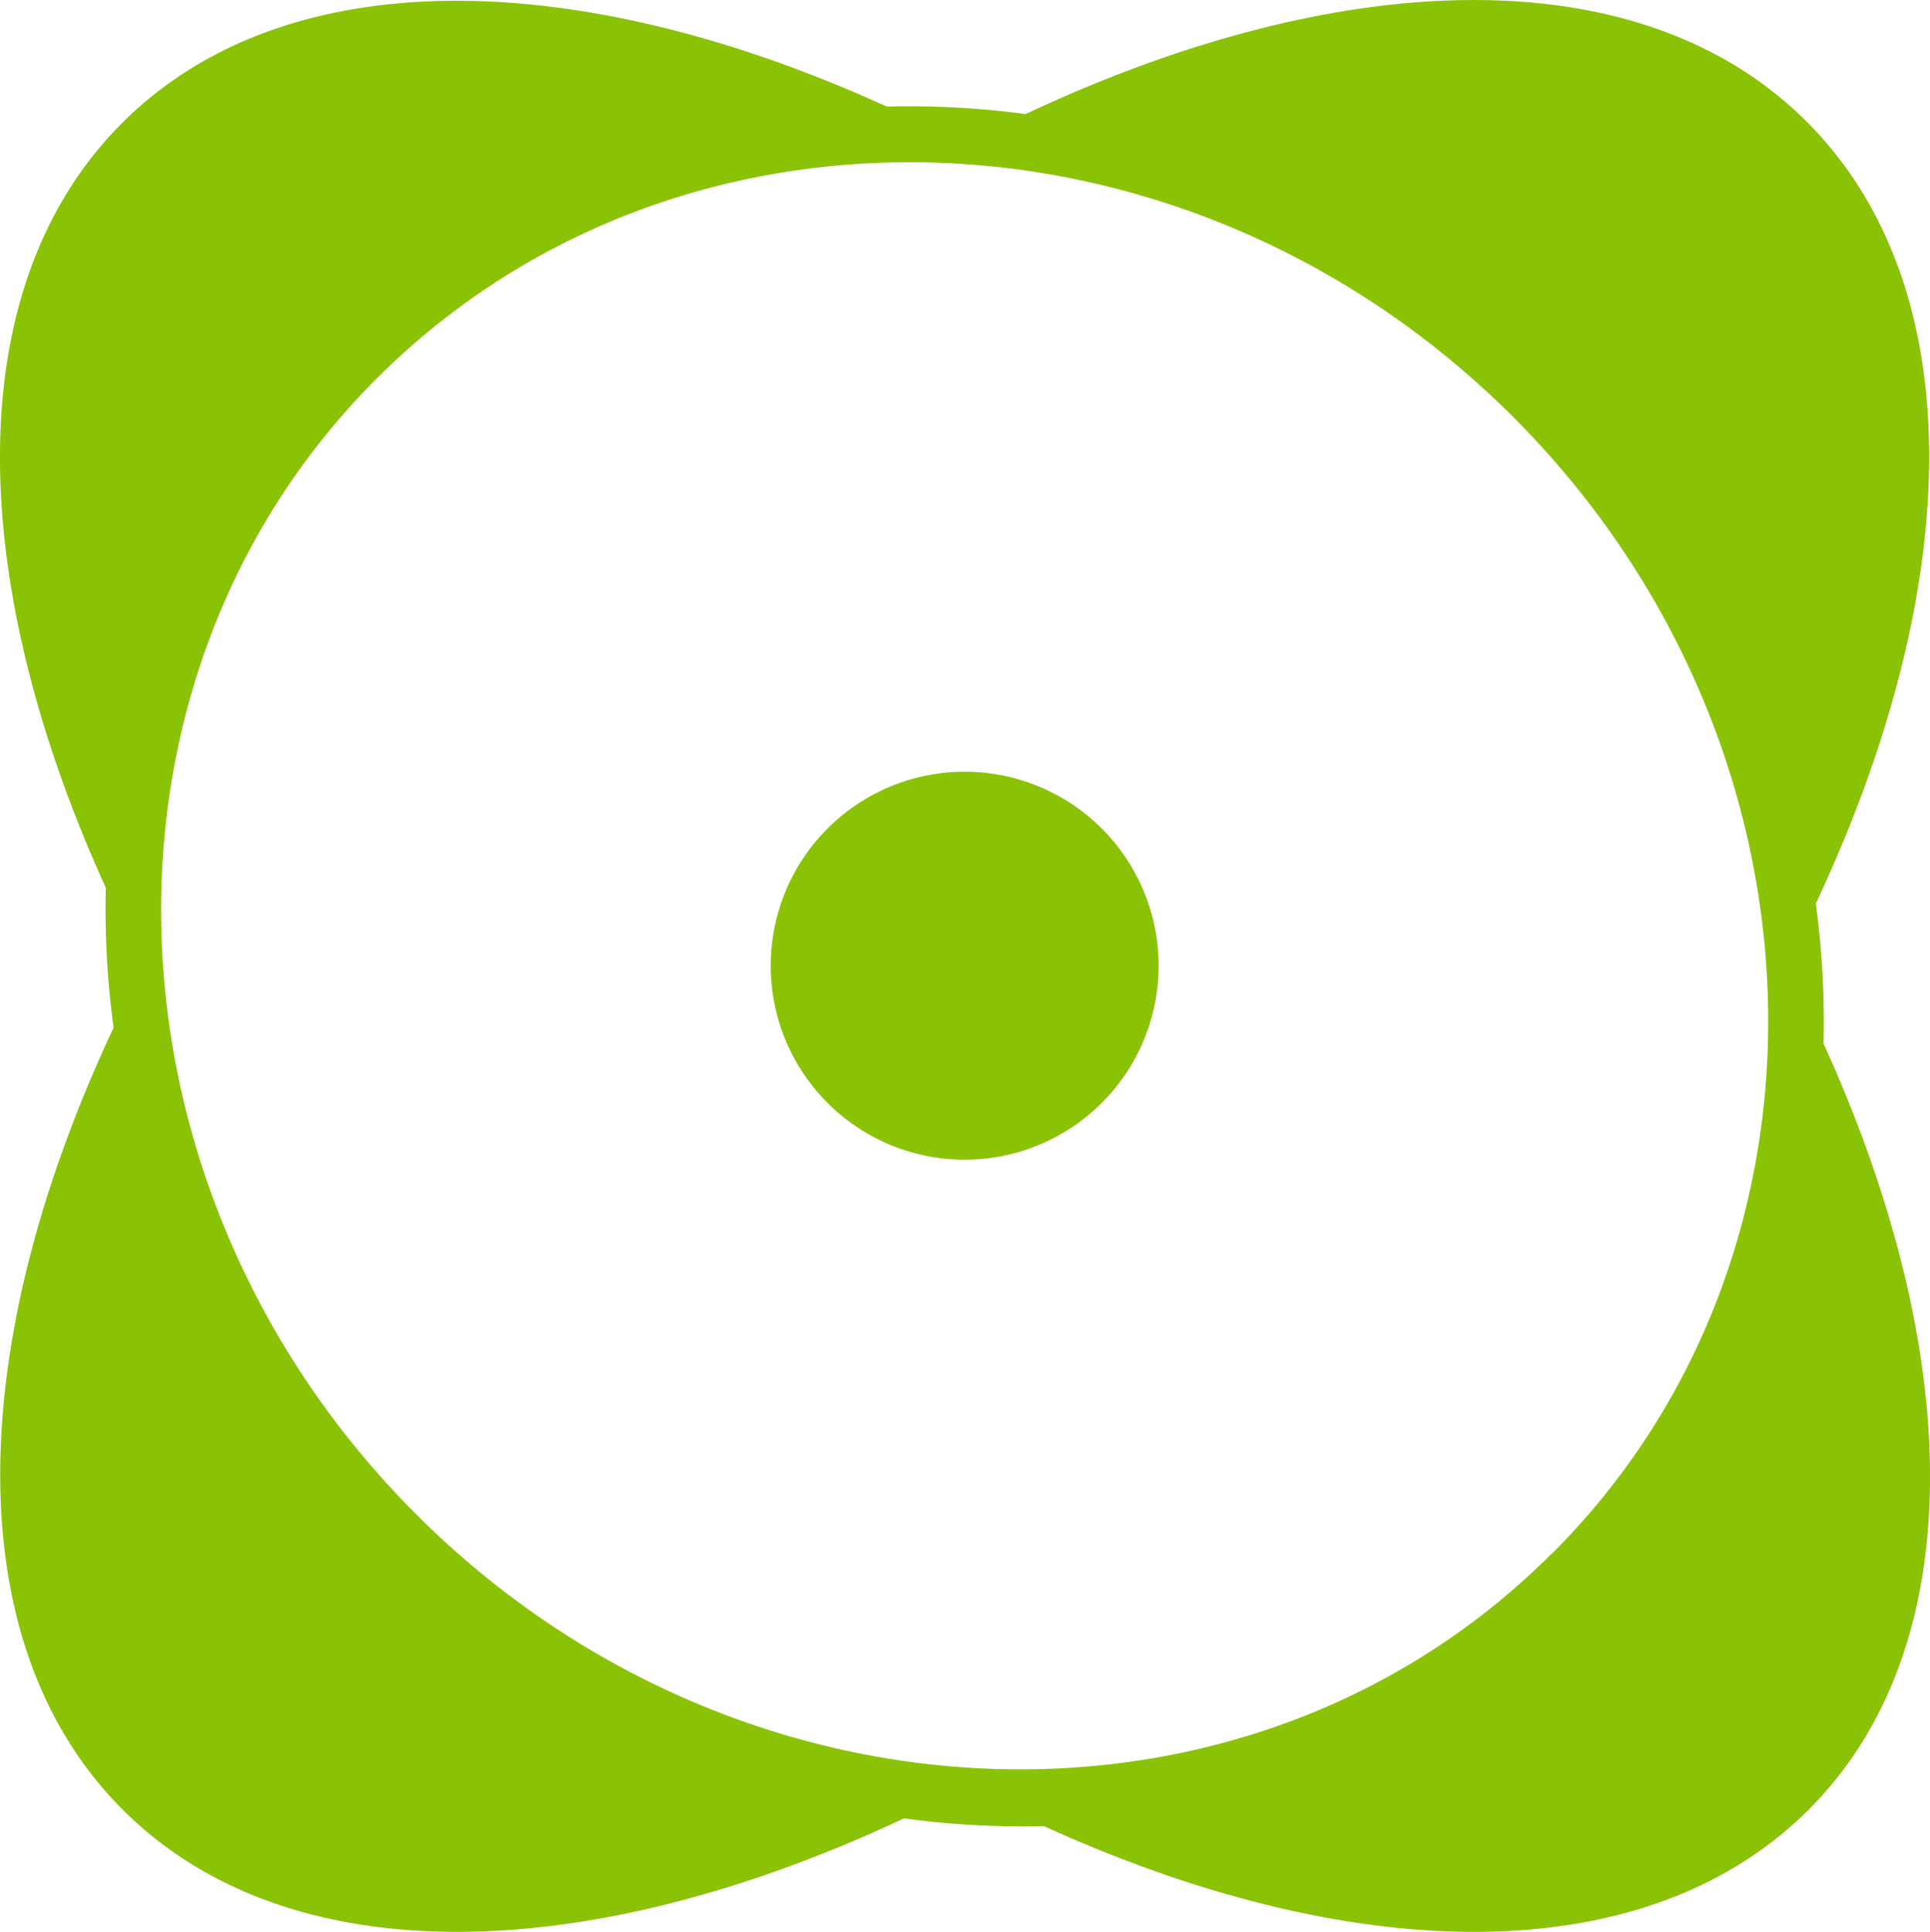 <svg id="Groupe_4" data-name="Groupe 4" xmlns="http://www.w3.org/2000/svg" xmlns:xlink="http://www.w3.org/1999/xlink" width="53.295" height="53.332" viewBox="0 0 53.295 53.332">
  <defs>
    <clipPath id="clip-path">
      <rect id="Rectangle_4" data-name="Rectangle 4" width="53.295" height="53.332" fill="#8ac206"/>
    </clipPath>
  </defs>
  <g id="Groupe_3" data-name="Groupe 3" clip-path="url(#clip-path)">
    <path id="Tracé_1" data-name="Tracé 1" d="M28.321,3.149a24.292,24.292,0,0,0-3.833-.207C15.935-.951,7.873-1.1,3.374,3.394S-.972,15.948,2.922,24.509a24.219,24.219,0,0,0,.215,3.863c-4.1,8.729-4.33,17,.245,21.582S16.234,54.3,24.963,50.2h0a24.229,24.229,0,0,0,3.863.214c8.553,3.894,16.616,4.039,21.115-.451s4.307-12.592.414-21.153a24.219,24.219,0,0,0-.214-3.863c4.1-8.729,4.33-17-.245-21.582S37.05-.952,28.321,3.149ZM42.857,42.884c-8.339,8.355-22.415,7.872-31.366-1.079S2.058,18.778,10.412,10.439,32.834,2.56,41.785,11.511s9.433,23.027,1.079,31.374Z" transform="translate(0 0)" fill="#8ac206"/>
    <path id="Tracé_2" data-name="Tracé 2" d="M166.506,161.3a5.355,5.355,0,1,1-5.355-5.355,5.355,5.355,0,0,1,5.355,5.355" transform="translate(-134.513 -134.639)" fill="#8ac206"/>
  </g>
</svg>
